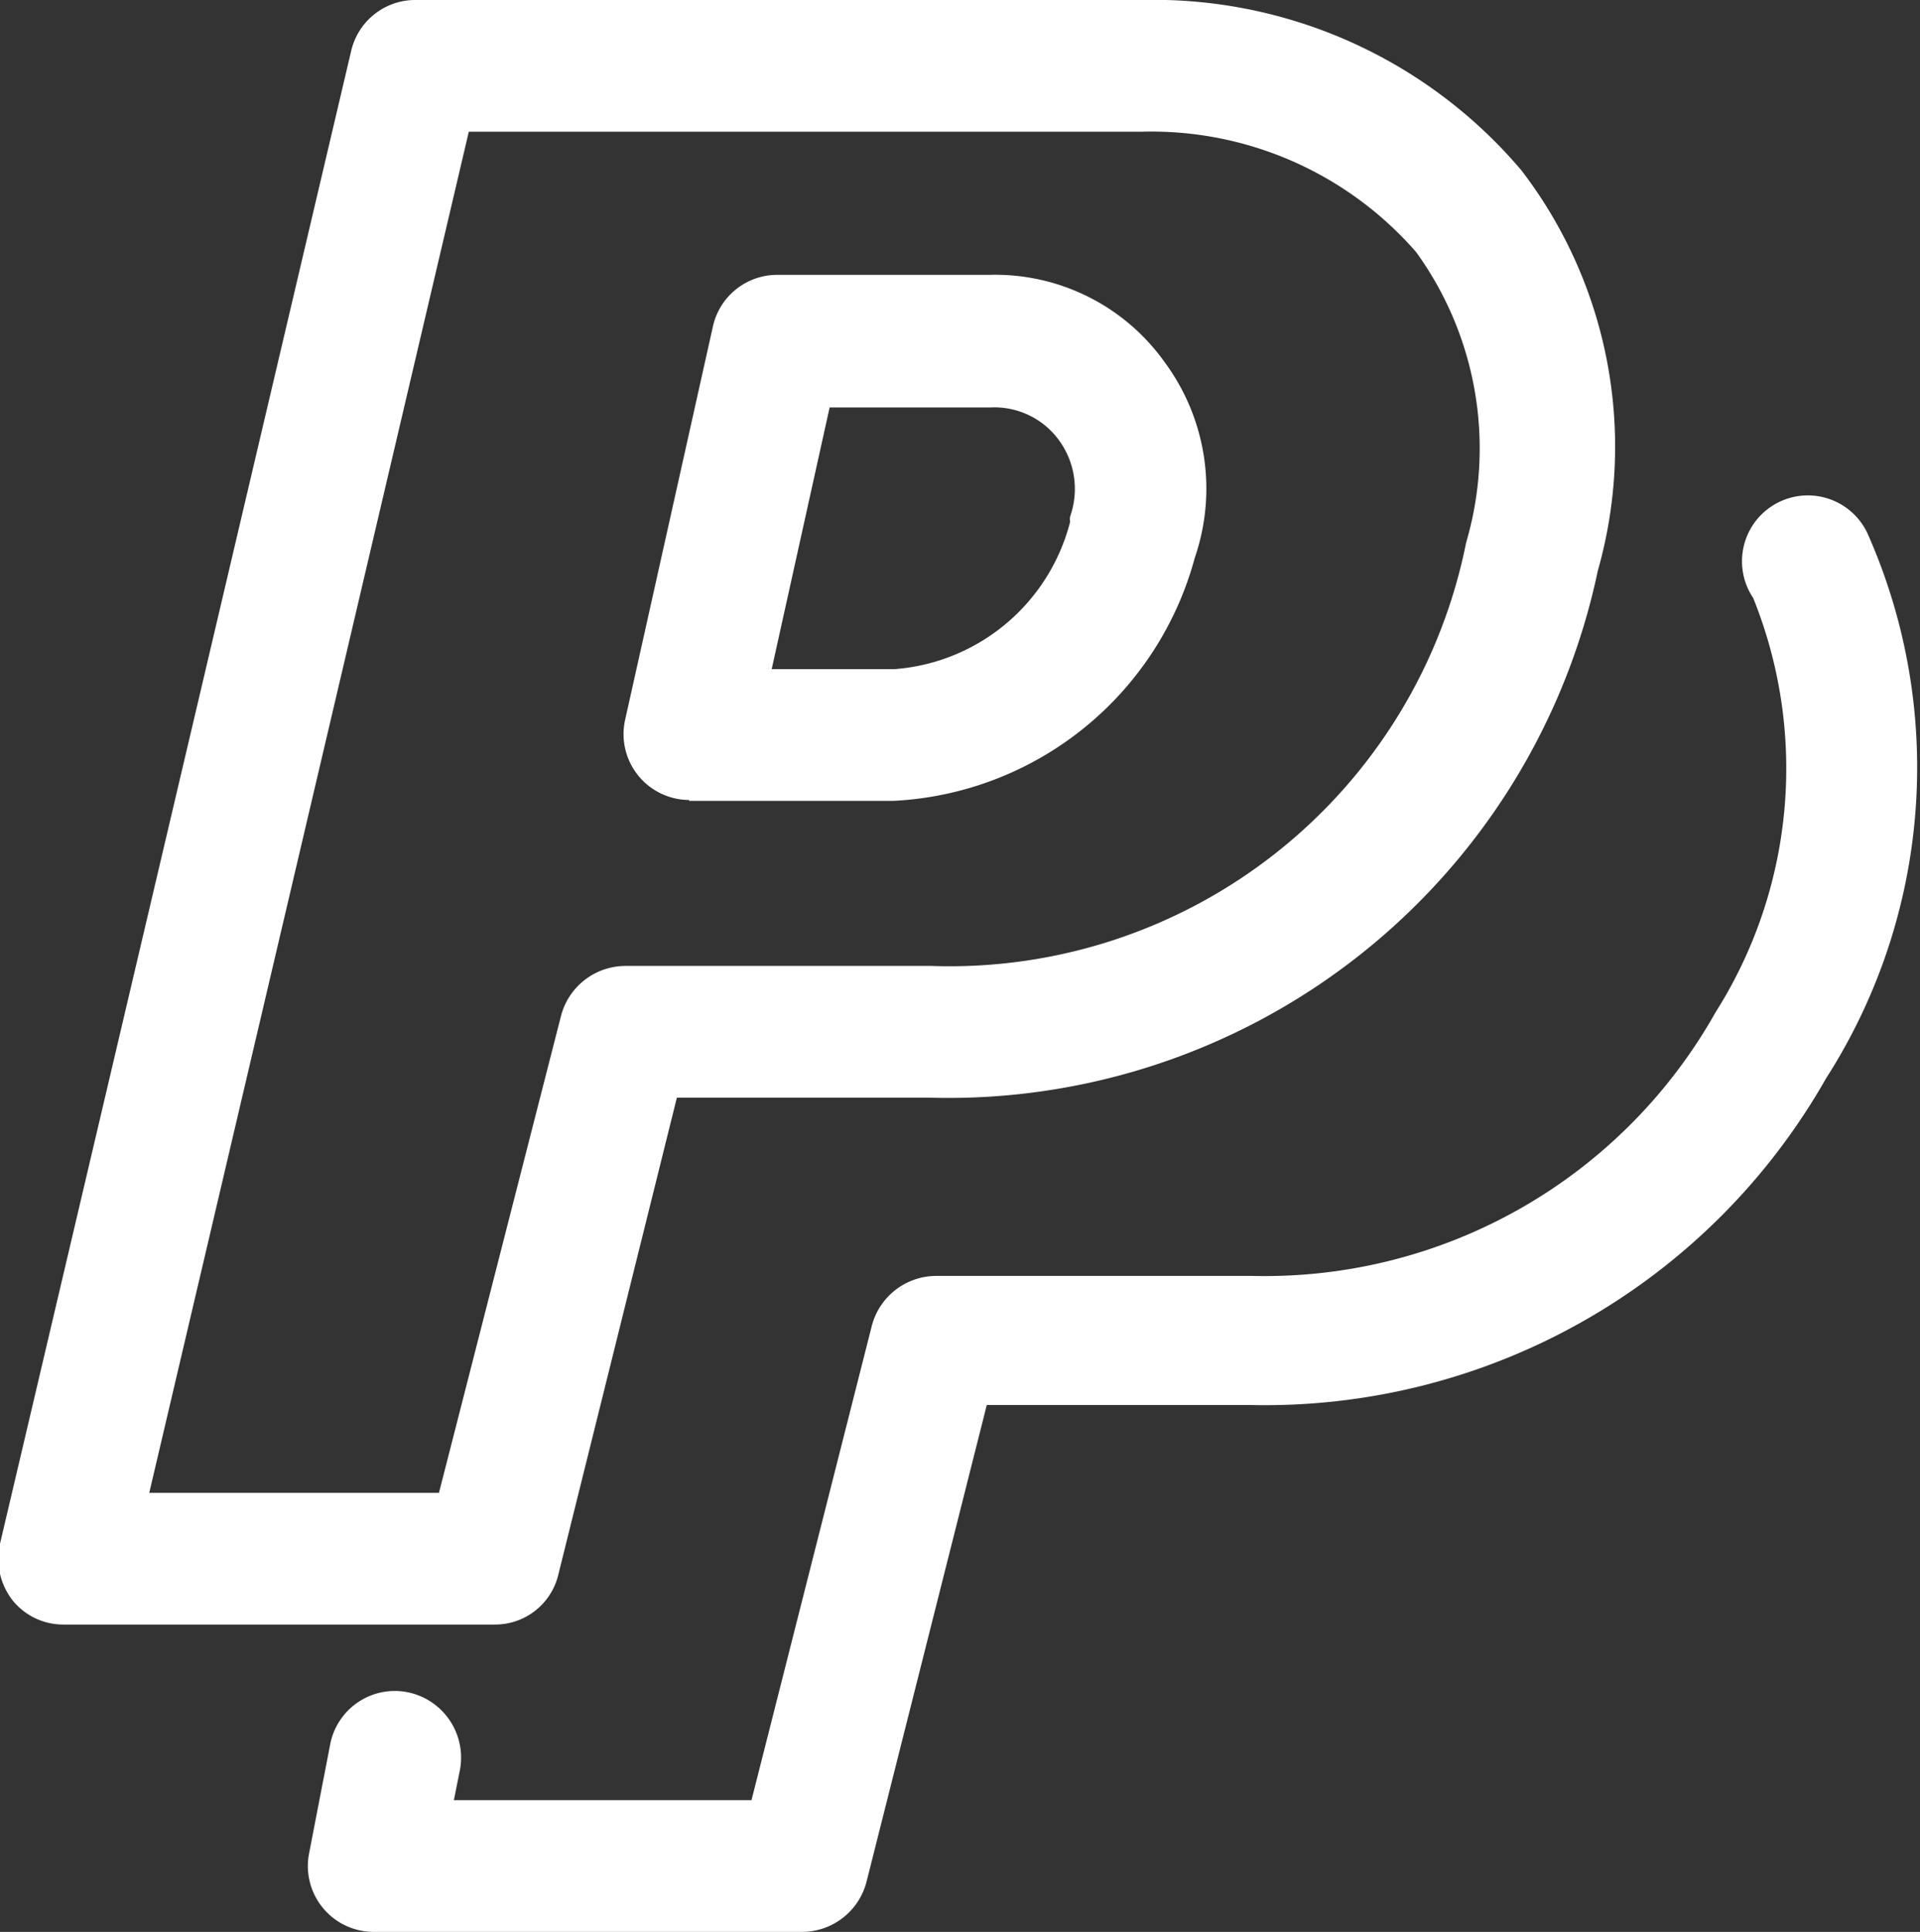 <svg xmlns="http://www.w3.org/2000/svg" viewBox="0 0 21.87 22"><rect x="0" y="0" width="21.87" height="22" fill="#333333" stroke="none"/><defs><style>.cls-1{fill:#fff;}</style></defs><title>paypal</title><g id="Layer_2" data-name="Layer 2"><g id="Layer_1-2" data-name="Layer 1"><path class="cls-1" d="M7.85,9.12h2.33a3.75,3.75,0,0,0,3.43-2.77,2.42,2.42,0,0,0-.34-2.22,2.37,2.37,0,0,0-2-1H8.85a.75.75,0,0,0-.73.59l-1,4.48a.75.75,0,0,0,.73.91Zm1.6-4.48h1.83a.91.91,0,0,1,.78.37.94.94,0,0,1,.13.87.14.14,0,0,0,0,.06,2.24,2.24,0,0,1-2,1.68H8.79Z"/><path class="cls-1" d="M6.36,17.93,7.71,12.5h2.88a7.56,7.56,0,0,0,7.61-6,5.17,5.17,0,0,0-.87-4.56A5.49,5.49,0,0,0,13,0H4.75A.75.75,0,0,0,4,.58l-4,17a.77.77,0,0,0,.14.64.74.74,0,0,0,.59.28H5.63A.74.74,0,0,0,6.36,17.93ZM1.7,17,5.34,1.5H13a4,4,0,0,1,3.13,1.37,3.81,3.81,0,0,1,.57,3.31A6,6,0,0,1,10.61,11H7.12a.76.76,0,0,0-.73.57L5,17Z"/><path class="cls-1" d="M21.27,6.07a.75.75,0,1,0-1.3.74,5.19,5.19,0,0,1-.43,4.72,5.89,5.89,0,0,1-5.27,3H10.66a.76.76,0,0,0-.73.57L8.56,20.5H5.17l.07-.35a.76.76,0,0,0-.6-.88.75.75,0,0,0-.88.6l-.24,1.24a.75.75,0,0,0,.74.89H9.14a.76.76,0,0,0,.73-.57L11.24,16h3a7.35,7.35,0,0,0,6.56-3.72A6.56,6.56,0,0,0,21.27,6.07Z"/></g></g></svg>